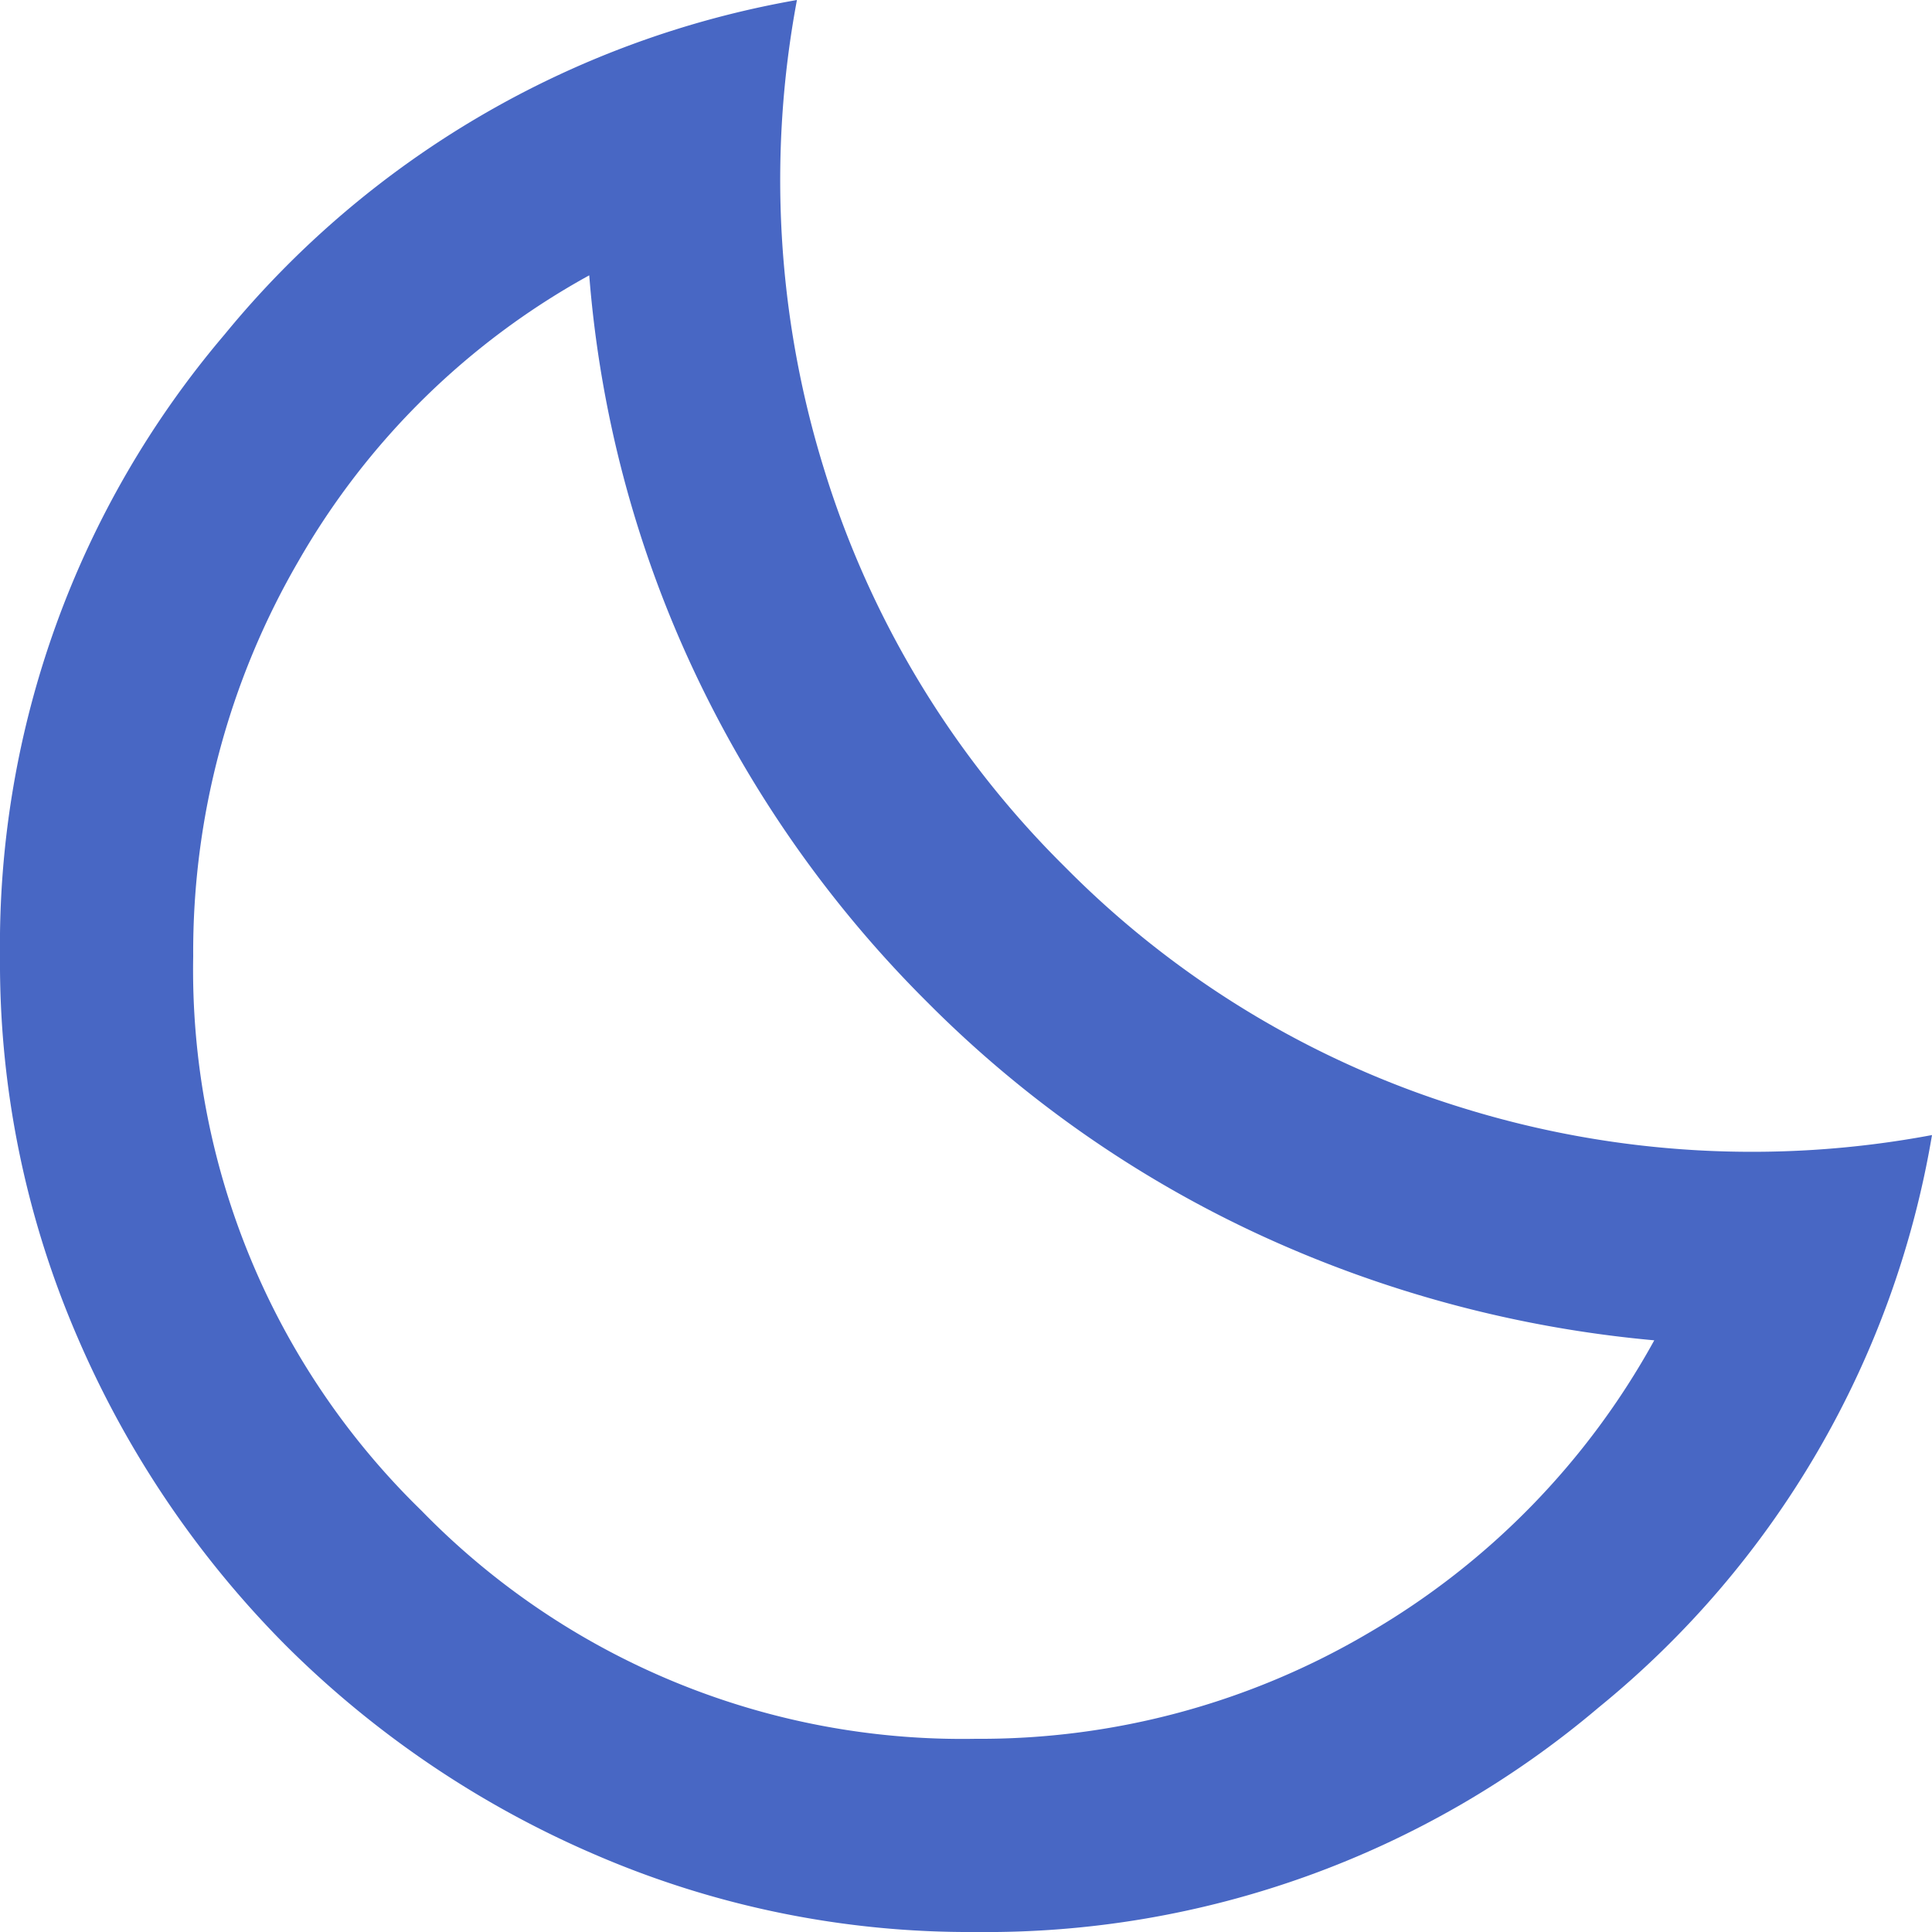 <svg xmlns="http://www.w3.org/2000/svg" width="103" height="103" viewBox="0 0 103 103"><path d="M132.015-777a50.242,50.242,0,0,1-20.278-4.12,52.937,52.937,0,0,1-16.48-11.137,52.938,52.938,0,0,1-11.137-16.48A50.242,50.242,0,0,1,80-829.015a50.243,50.243,0,0,1,11.974-33.153A50.74,50.74,0,0,1,122.487-880a52.012,52.012,0,0,0,1.416,24.913,50.814,50.814,0,0,0,12.875,21.308A50.814,50.814,0,0,0,158.087-820.9,52.013,52.013,0,0,0,183-819.487a50.036,50.036,0,0,1-17.768,30.514A50.492,50.492,0,0,1,132.015-777Zm0-10.3A40.745,40.745,0,0,0,153-792.965a40.758,40.758,0,0,0,15.193-15.579,63.881,63.881,0,0,1-20.986-5.6,61.2,61.2,0,0,1-17.768-12.424,62.245,62.245,0,0,1-12.489-17.767,60.792,60.792,0,0,1-5.536-20.986A40.156,40.156,0,0,0,95.9-850.066a41.449,41.449,0,0,0-5.6,21.051,40.228,40.228,0,0,0,12.167,29.548A40.229,40.229,0,0,0,132.015-787.3ZM129.44-826.569Z" transform="translate(-80 880)" fill="#4867c4"/></svg>